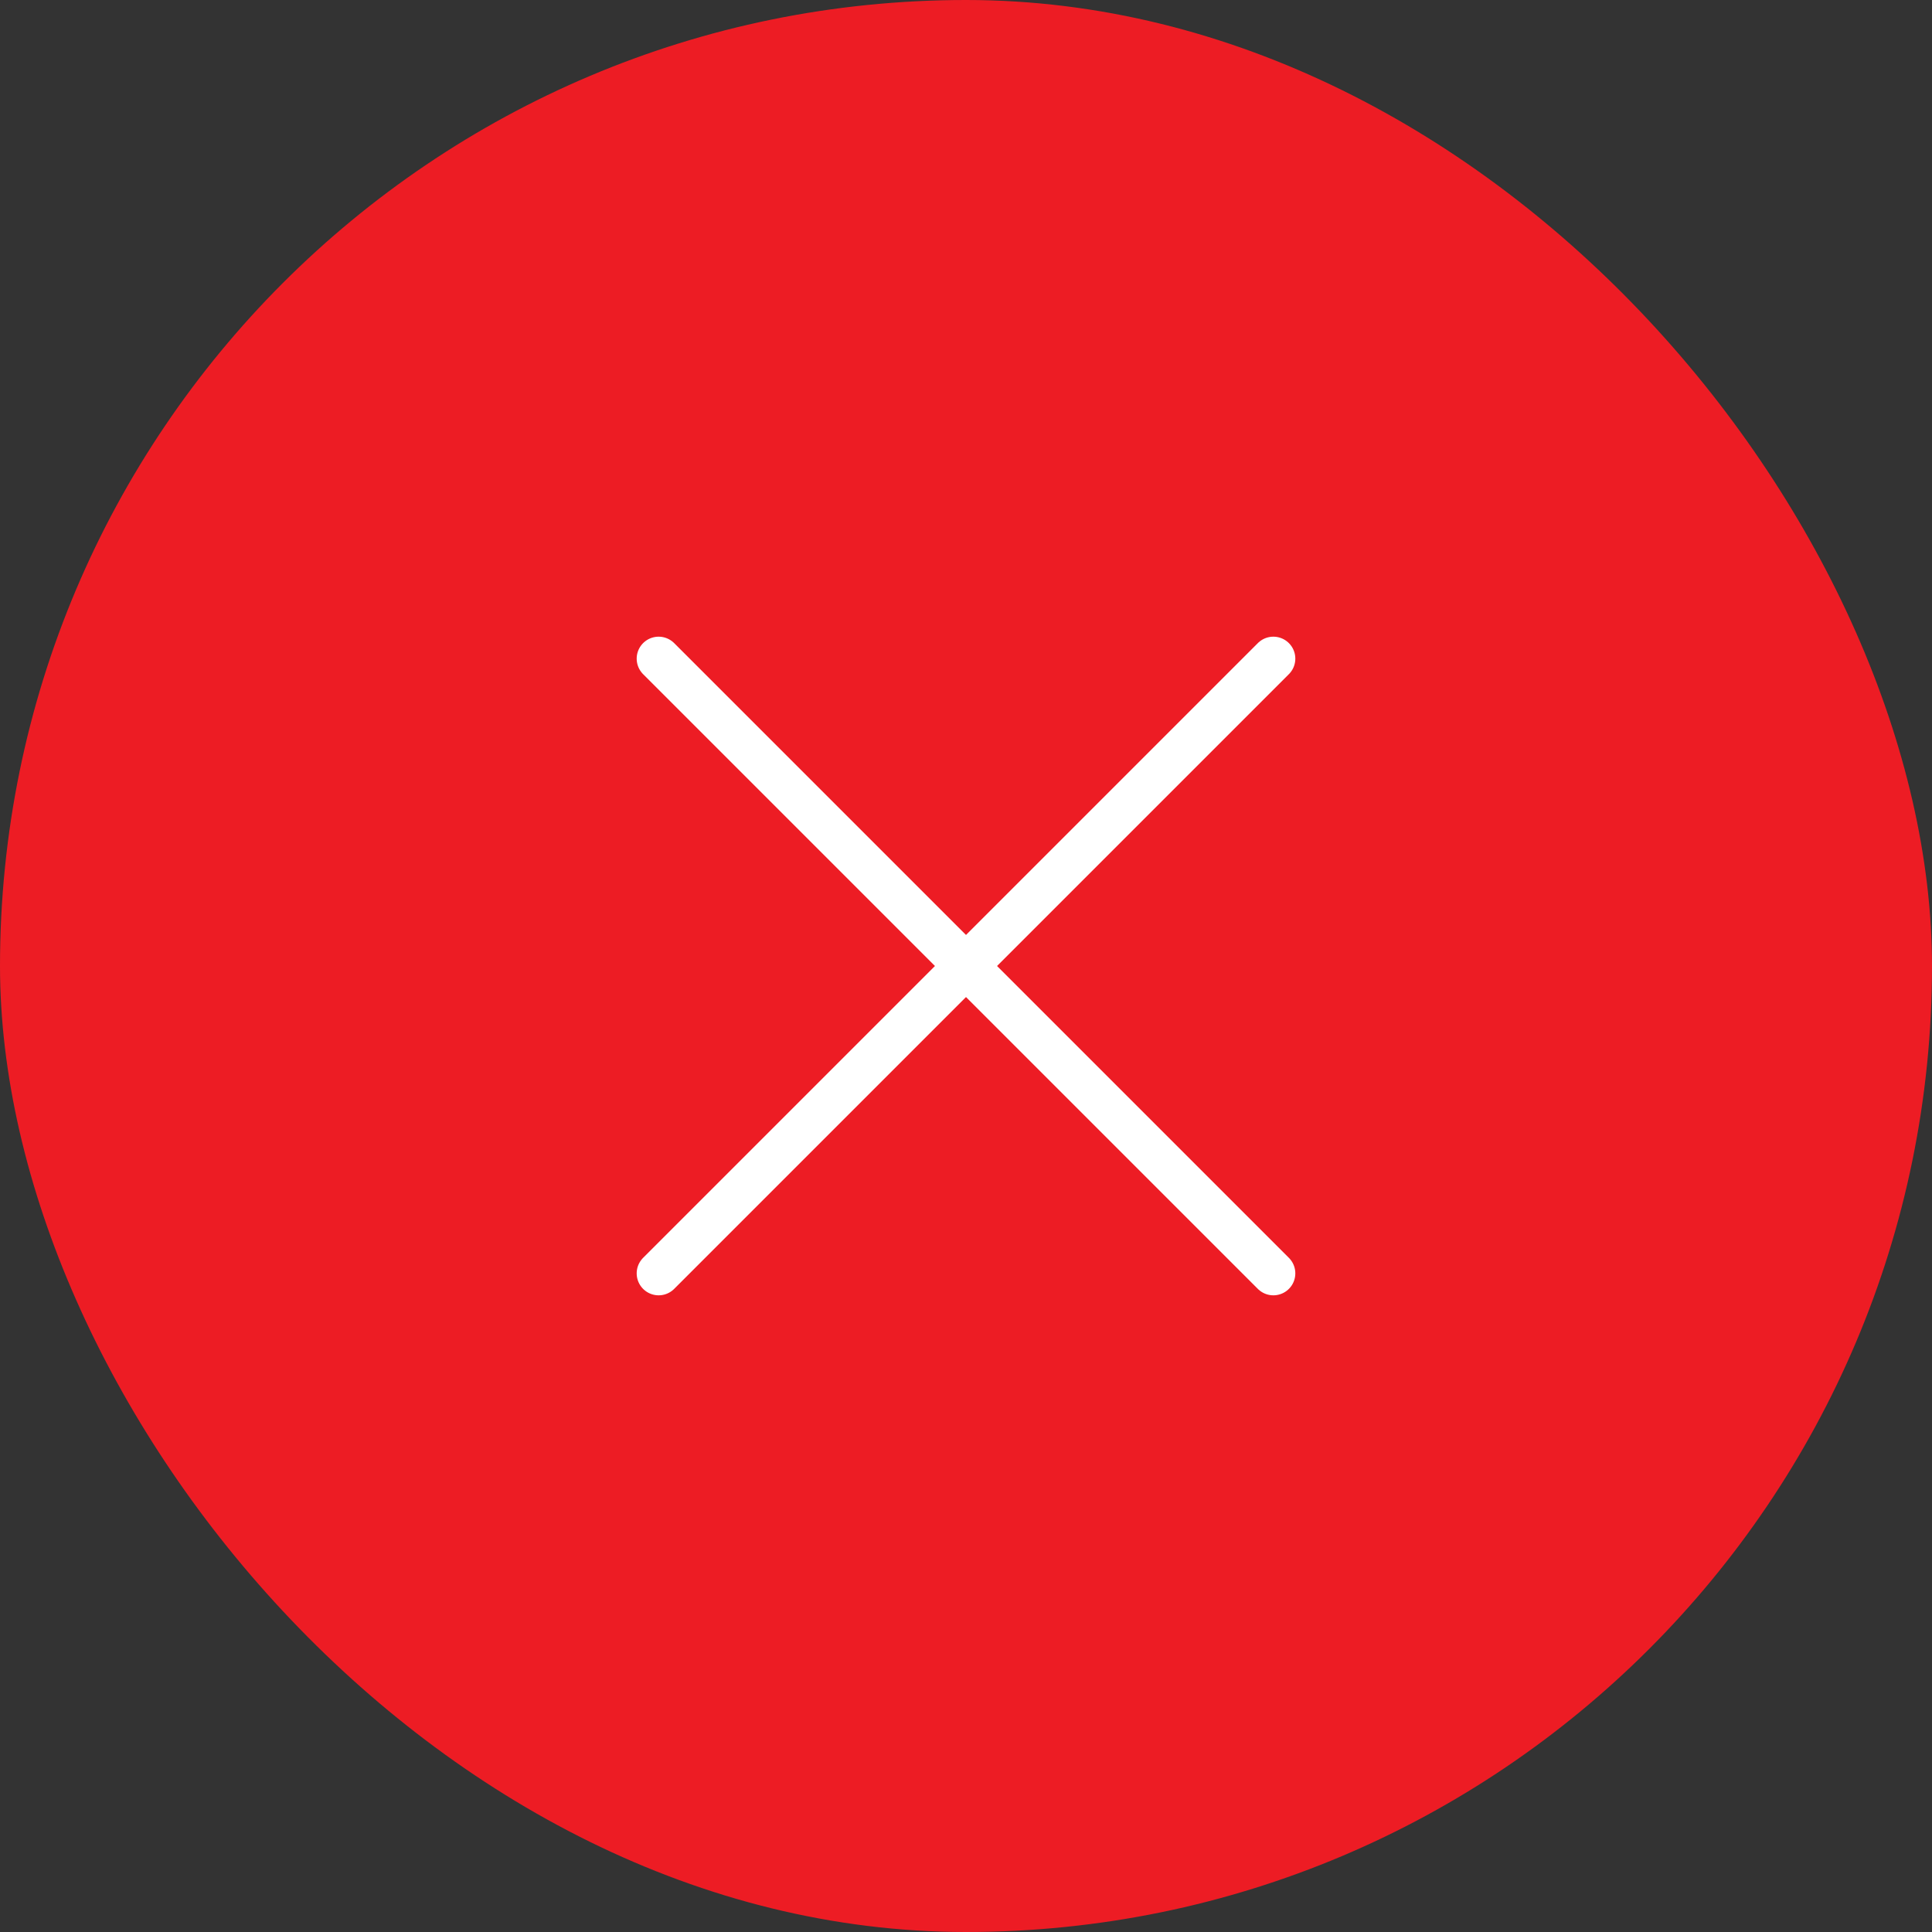 <?xml version="1.0" encoding="UTF-8"?> <svg xmlns="http://www.w3.org/2000/svg" width="44" height="44" viewBox="0 0 44 44" fill="none"><rect x="0" y="0" width="44" height="44" fill="#333333" stroke="none"/><rect width="44" height="44" rx="22" fill="#ED1C24"></rect><path d="M15 29L29 15" stroke="white" stroke-linecap="round" stroke-linejoin="round"></path><path d="M15 15L29 29" stroke="white" stroke-linecap="round" stroke-linejoin="round"></path></svg> 